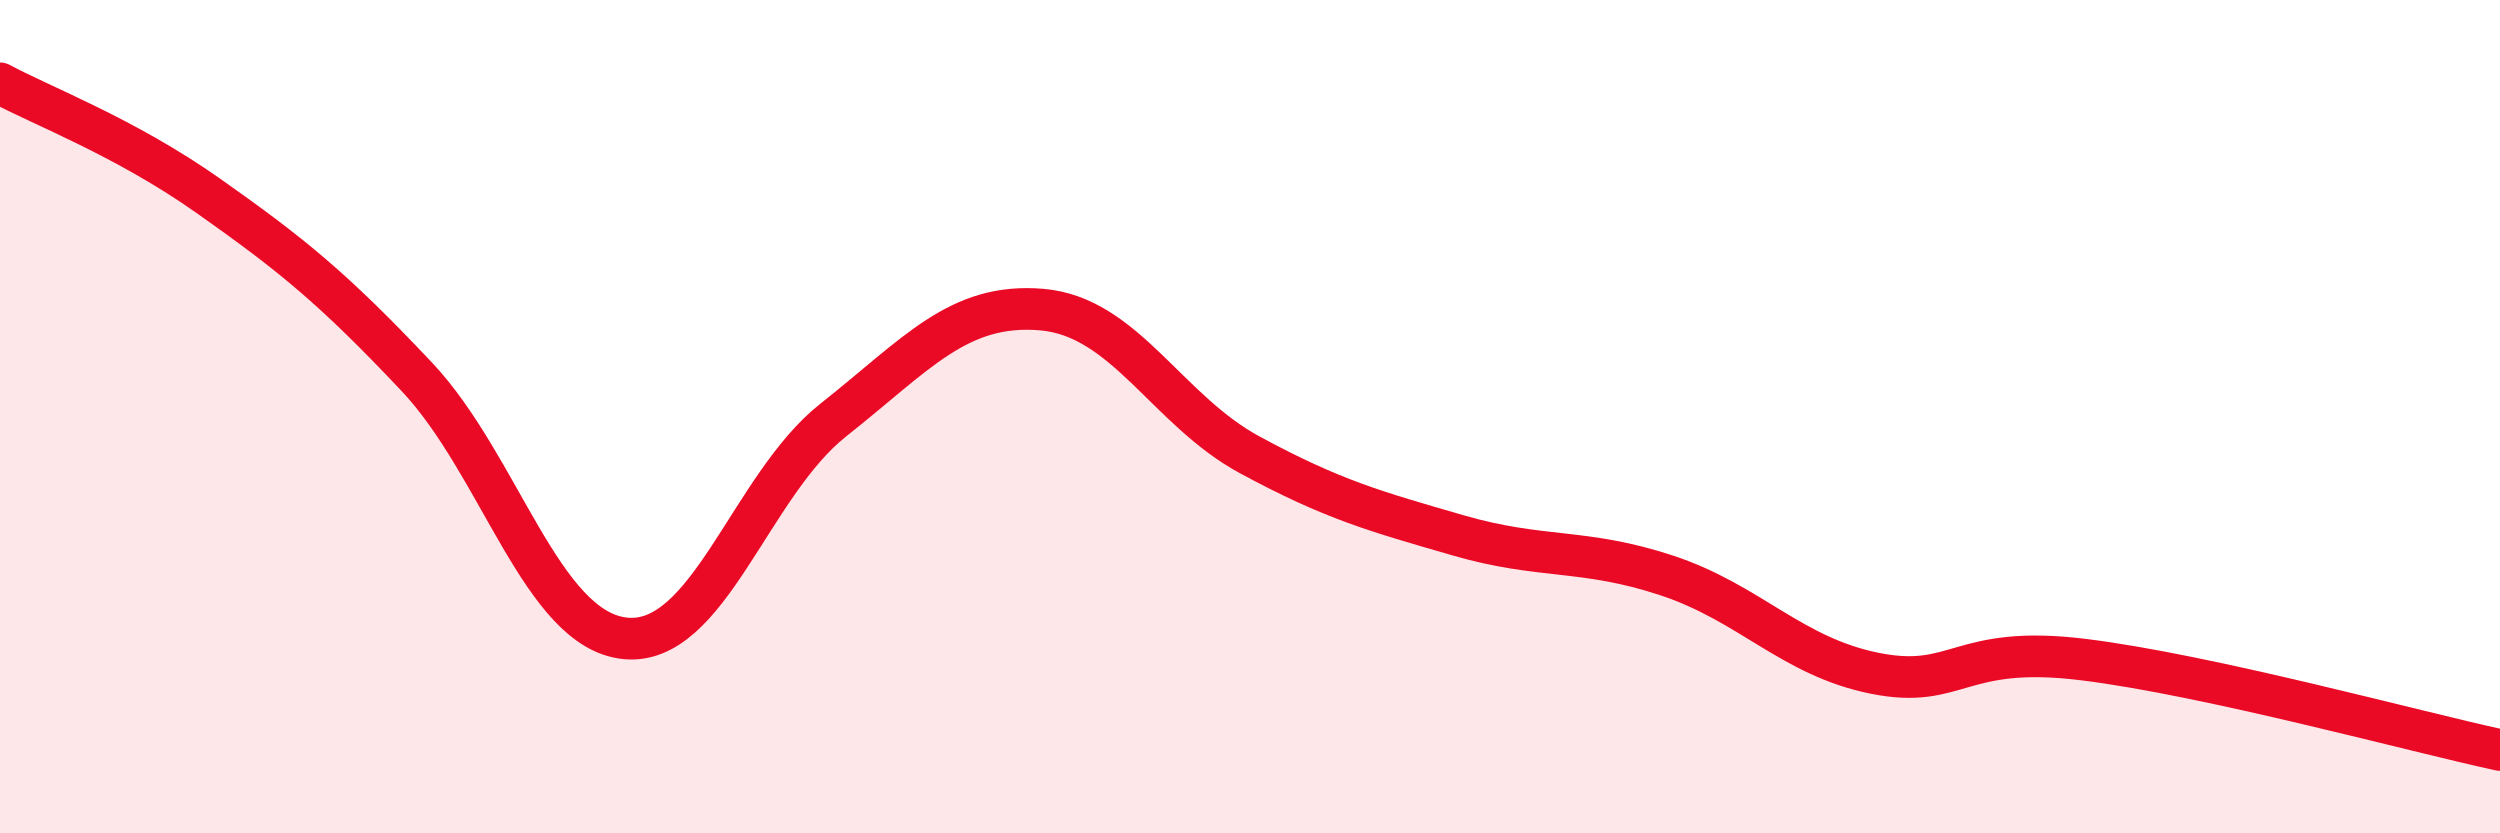 
    <svg width="60" height="20" viewBox="0 0 60 20" xmlns="http://www.w3.org/2000/svg">
      <path
        d="M 0,2 C 1,2.54 3,3.29 5,4.7 C 7,6.11 8,6.92 10,9.04 C 12,11.16 13,15.11 15,15.32 C 17,15.53 18,11.66 20,10.08 C 22,8.5 23,7.26 25,7.43 C 27,7.6 28,9.84 30,10.92 C 32,12 33,12.27 35,12.85 C 37,13.43 38,13.15 40,13.81 C 42,14.47 43,15.76 45,16.16 C 47,16.56 47,15.46 50,15.83 C 53,16.2 58,17.57 60,18L60 20L0 20Z"
        fill="#EB0A25"
        opacity="0.1"
        stroke-linecap="round"
        stroke-linejoin="round"
      />
      <path
        d="M 0,2 C 1,2.54 3,3.29 5,4.7 C 7,6.11 8,6.92 10,9.04 C 12,11.16 13,15.11 15,15.32 C 17,15.53 18,11.66 20,10.08 C 22,8.5 23,7.26 25,7.43 C 27,7.6 28,9.84 30,10.92 C 32,12 33,12.27 35,12.85 C 37,13.43 38,13.15 40,13.81 C 42,14.47 43,15.76 45,16.16 C 47,16.56 47,15.46 50,15.83 C 53,16.2 58,17.57 60,18"
        stroke="#EB0A25"
        stroke-width="1"
        fill="none"
        stroke-linecap="round"
        stroke-linejoin="round"
      />
    </svg>
  